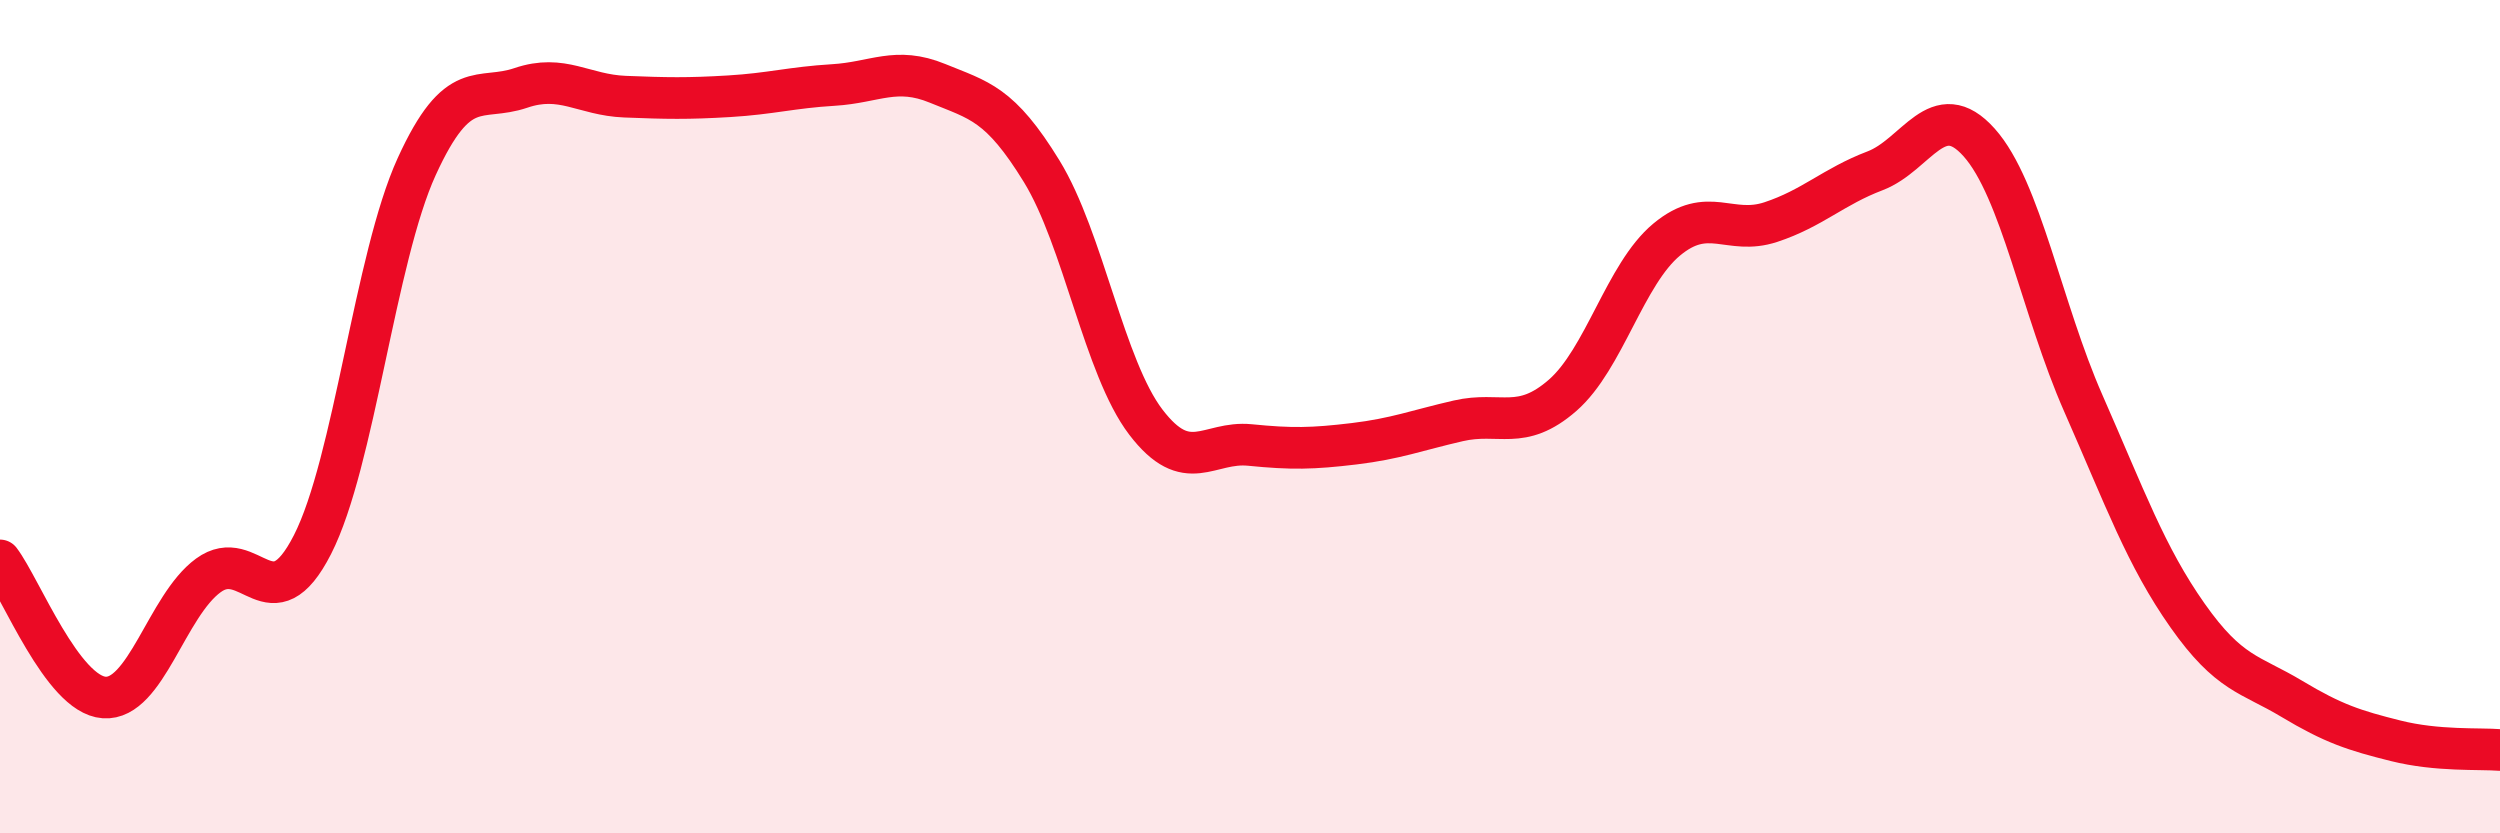 
    <svg width="60" height="20" viewBox="0 0 60 20" xmlns="http://www.w3.org/2000/svg">
      <path
        d="M 0,13.45 C 0.5,14.11 1.5,16.67 2.5,16.74 C 3.5,16.81 4,14.54 5,13.81 C 6,13.08 6.5,15.03 7.5,13.07 C 8.5,11.11 9,6.19 10,4 C 11,1.81 11.5,2.45 12.5,2.11 C 13.5,1.77 14,2.28 15,2.32 C 16,2.36 16.5,2.37 17.5,2.31 C 18.5,2.25 19,2.1 20,2.04 C 21,1.98 21.5,1.59 22.5,2 C 23.5,2.41 24,2.48 25,4.11 C 26,5.74 26.5,8.82 27.5,10.13 C 28.5,11.44 29,10.58 30,10.68 C 31,10.78 31.5,10.77 32.5,10.65 C 33.5,10.53 34,10.33 35,10.1 C 36,9.87 36.5,10.36 37.5,9.49 C 38.5,8.62 39,6.58 40,5.75 C 41,4.92 41.5,5.66 42.5,5.33 C 43.5,5 44,4.48 45,4.1 C 46,3.72 46.5,2.3 47.5,3.42 C 48.5,4.54 49,7.41 50,9.68 C 51,11.95 51.5,13.35 52.5,14.77 C 53.5,16.19 54,16.17 55,16.77 C 56,17.37 56.5,17.53 57.5,17.78 C 58.5,18.03 59.5,17.96 60,18L60 20L0 20Z"
        fill="#EB0A25"
        opacity="0.1"
        stroke-linecap="round"
        stroke-linejoin="round"
      />
      <path
        d="M 0,13.45 C 0.5,14.11 1.5,16.67 2.5,16.74 C 3.5,16.81 4,14.54 5,13.81 C 6,13.08 6.5,15.03 7.5,13.07 C 8.5,11.11 9,6.19 10,4 C 11,1.81 11.5,2.45 12.5,2.11 C 13.5,1.77 14,2.28 15,2.32 C 16,2.36 16.5,2.37 17.5,2.31 C 18.5,2.25 19,2.1 20,2.04 C 21,1.98 21.5,1.59 22.5,2 C 23.5,2.41 24,2.48 25,4.11 C 26,5.74 26.5,8.82 27.5,10.13 C 28.5,11.44 29,10.58 30,10.68 C 31,10.78 31.5,10.77 32.5,10.65 C 33.5,10.53 34,10.33 35,10.1 C 36,9.87 36.5,10.36 37.5,9.49 C 38.5,8.62 39,6.58 40,5.75 C 41,4.92 41.5,5.66 42.5,5.33 C 43.5,5 44,4.48 45,4.1 C 46,3.72 46.5,2.3 47.5,3.42 C 48.5,4.54 49,7.41 50,9.68 C 51,11.95 51.5,13.35 52.5,14.77 C 53.5,16.19 54,16.17 55,16.77 C 56,17.37 56.5,17.53 57.5,17.78 C 58.5,18.03 59.5,17.96 60,18"
        stroke="#EB0A25"
        stroke-width="1"
        fill="none"
        stroke-linecap="round"
        stroke-linejoin="round"
      />
    </svg>
  